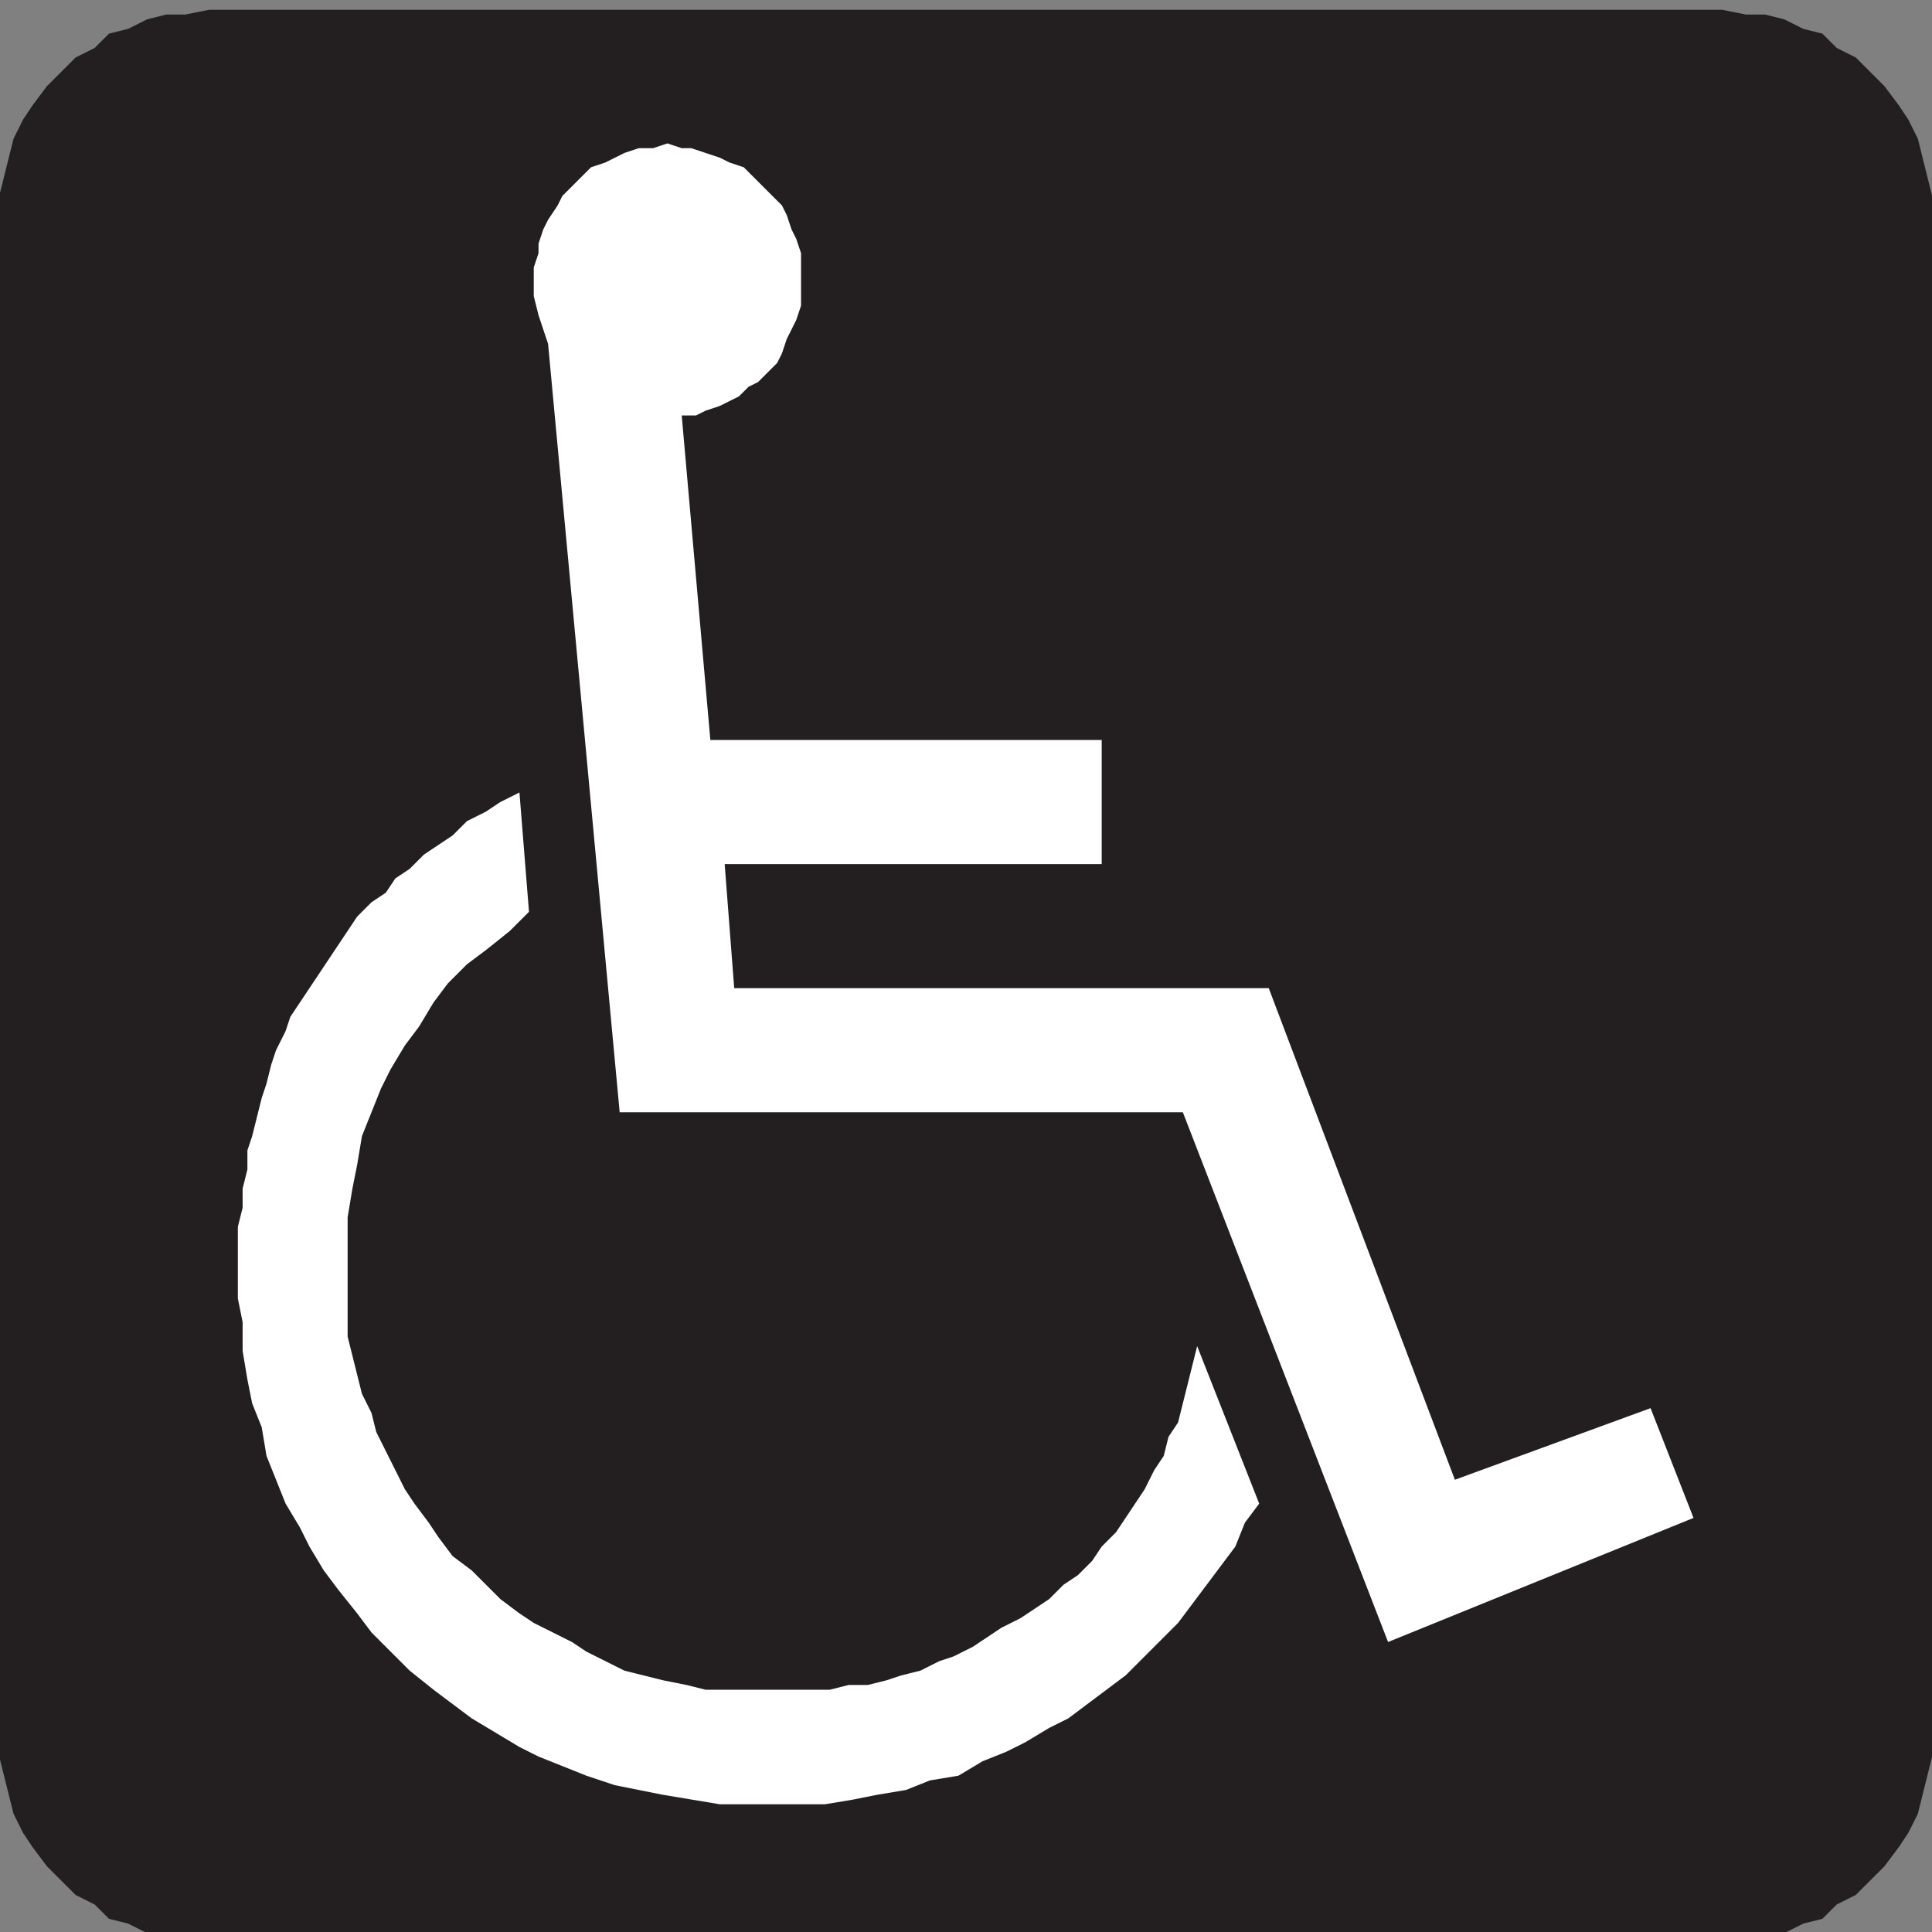 <?xml version="1.0" encoding="UTF-8" standalone="no"?>
<!-- Created with Inkscape (http://www.inkscape.org/) -->

<svg
   xmlns:dc="http://purl.org/dc/elements/1.1/"
   xmlns:cc="http://creativecommons.org/ns#"
   xmlns:rdf="http://www.w3.org/1999/02/22-rdf-syntax-ns#"
   xmlns:svg="http://www.w3.org/2000/svg"
   xmlns="http://www.w3.org/2000/svg"
   xmlns:sodipodi="http://sodipodi.sourceforge.net/DTD/sodipodi-0.dtd"
   xmlns:inkscape="http://www.inkscape.org/namespaces/inkscape"
   width="64"
   height="64"
   id="svg21407"
   version="1.1"
   inkscape:version="0.48.1 "
   sodipodi:docname="mountainbiketrail.svg">
  <rect width="100%" height="100%" fill="#808080" stroke="none"/>
  <defs
     id="defs21409" />
  <sodipodi:namedview
     id="base"
     pagecolor="#ffffff"
     bordercolor="#666666"
     borderopacity="1.0"
     inkscape:pageopacity="0.0"
     inkscape:pageshadow="2"
     inkscape:zoom="3.6875"
     inkscape:cx="-10.305085"
     inkscape:cy="14.693722"
     inkscape:document-units="px"
     inkscape:current-layer="layer1"
     showgrid="false"
     borderlayer="true"
     inkscape:window-width="1440"
     inkscape:window-height="838"
     inkscape:window-x="-8"
     inkscape:window-y="-8"
     inkscape:window-maximized="1" />
  <g
     inkscape:label="Layer 1"
     inkscape:groupmode="layer"
     id="layer1"
     transform="translate(0,-988.362)">
    <g
       id="g22290"
       transform="matrix(0.527,0,0,0.527,53.284,474.459)">
      <path
         d="m -99.657,990.162 0,-1.2 0.3,-1.5 0.3,-1.2 0.3,-0.9 1.2,-2.4 0.6,-0.9 0.9,-0.9 1.2,-0.9 0.9,-0.9 0.9,-0.6 1.2,-0.3 1.2,-0.6 1.2,-0.3 1.2,0 1.2,-0.3 93.3,0 1.2,0.3 1.2,0 1.2,0.3 1.2,0.6 1.2,0.3 0.9,0.6 0.9,0.9 1.2,0.9 0.9,0.9 0.6,0.9 1.2,2.4 0.3,0.9 0.3,1.2 0.3,1.5 0,95.7 -0.3,1.5 -0.3,1.2 -0.3,0.9 -1.2,2.4 -0.6,0.9 -0.9,0.9 -1.2,0.9 -0.9,0.9 -0.9,0.6 -1.2,0.3 -1.2,0.6 -1.2,0.3 -98.1,0 -1.2,-0.3 -1.2,-0.6 -1.2,-0.3 -0.9,-0.6 -0.9,-0.9 -1.2,-0.9 -0.9,-0.9 -0.6,-0.9 -1.2,-2.4 -0.3,-0.9 -0.3,-1.2 -0.3,-1.5 0,-94.5"
         style="fill:#ffffff;fill-opacity:1;fill-rule:evenodd;stroke:none"
         id="path3221"
         inkscape:connector-curvature="0" />
      <path
         d="m -101.157,988.962 0,-1.5 0.3,-1.2 0.6,-2.4 0.6,-1.2 0.6,-0.9 0.9,-1.2 1.8,-1.8 1.2,-0.6 0.9,-0.9 1.2,-0.3 1.2,-0.6 1.2,-0.3 1.2,0 1.5,-0.3 95.1,0 1.5,0.3 1.2,0 1.2,0.3 1.2,0.6 1.2,0.3 0.9,0.9 1.2,0.6 0.9,0.9 0.9,0.9 0.9,1.2 0.6,0.9 0.6,1.2 0.3,1.2 0.3,1.2 0.3,1.2 0,98.1 -0.3,1.2 -0.3,1.2 -0.3,1.2 -0.6,1.2 -0.6,0.9 -0.9,1.2 -1.8,1.8 -1.2,0.6 -0.9,0.9 -1.2,0.3 -1.2,0.6 -1.2,0.3 -100.5,0 -1.2,-0.3 -1.2,-0.6 -1.2,-0.3 -0.9,-0.9 -1.2,-0.6 -1.8,-1.8 -0.9,-1.2 -0.6,-0.9 -0.6,-1.2 -0.6,-2.4 -0.3,-1.2 0,-96.6 m 74.4,56.1 12.9,33.3 19.2,-7.8 -2.7,-6.9 -12.3,4.5 -11.7,-30.9 -33.6,0 -0.6,-7.8 23.7,0 0,-7.8 -24.6,0 -1.8,-20.4 0.9,0 0.6,-0.3 0.9,-0.3 1.2,-0.6 0.6,-0.6 0.6,-0.3 1.2,-1.2 0.3,-0.6 0.3,-0.9 0.3,-0.6 0.3,-0.6 0.3,-0.9 0,-3.3 -0.3,-0.9 -0.3,-0.6 -0.3,-0.9 -0.3,-0.6 -0.6,-0.6 -0.6,-0.6 -0.6,-0.6 -0.6,-0.6 -0.9,-0.3 -0.6,-0.3 -1.8,-0.6 -0.6,0 -0.9,-0.3 -0.9,0.3 -0.9,0 -0.9,0.3 -1.2,0.6 -0.9,0.3 -0.6,0.6 -0.6,0.6 -0.6,0.6 -0.3,0.6 -0.6,0.9 -0.3,0.6 -0.3,0.9 0,0.6 -0.3,0.9 0,1.8 0.3,1.2 0.6,1.8 4.5,48.3 35.4,0 m -41.7,-20.1 -1.2,0.6 -0.9,0.6 -1.2,0.6 -0.9,0.9 -1.8,1.2 -0.9,0.9 -0.9,0.6 -0.6,0.9 -0.9,0.6 -0.9,0.9 -0.6,0.9 -0.6,0.9 -3,4.5 -0.3,0.9 -0.6,1.2 -0.3,0.9 -0.3,1.2 -0.3,0.9 -0.6,2.4 -0.3,0.9 0,1.2 -0.3,1.2 0,1.2 -0.3,1.2 0,4.5 0.3,1.5 0,1.8 0.3,1.8 0.3,1.5 0.6,1.5 0.3,1.8 1.2,3 0.9,1.5 0.6,1.2 0.9,1.5 0.9,1.2 1.2,1.5 0.9,1.2 2.4,2.4 1.5,1.2 2.4,1.8 3,1.8 1.2,0.6 3,1.2 1.8,0.6 3,0.6 3.6,0.6 6.6,0 1.8,-0.3 1.5,-0.3 1.8,-0.3 1.5,-0.6 1.8,-0.3 1.5,-0.9 1.5,-0.6 1.2,-0.6 1.5,-0.9 1.2,-0.6 3.6,-2.7 3.3,-3.3 3.6,-4.8 0.6,-1.5 0.9,-1.2 -3.9,-9.9 -0.3,1.2 -0.3,1.2 -0.3,1.2 -0.3,1.2 -0.6,0.9 -0.3,1.2 -0.6,0.9 -0.6,1.2 -0.6,0.9 -0.6,0.9 -0.6,0.9 -0.9,0.9 -0.6,0.9 -0.9,0.9 -0.9,0.6 -0.9,0.9 -1.8,1.2 -1.2,0.6 -0.9,0.6 -0.9,0.6 -1.2,0.6 -0.9,0.3 -1.2,0.6 -1.2,0.3 -0.9,0.3 -1.2,0.3 -1.2,0 -1.2,0.3 -7.8,0 -1.2,-0.3 -1.5,-0.3 -2.4,-0.6 -2.4,-1.2 -0.9,-0.6 -2.4,-1.2 -0.9,-0.6 -1.2,-0.9 -1.8,-1.8 -1.2,-0.9 -0.9,-1.2 -0.6,-0.9 -0.9,-1.2 -0.6,-0.9 -1.8,-3.6 -0.3,-1.2 -0.6,-1.2 -0.3,-1.2 -0.3,-1.2 -0.3,-1.2 0,-7.5 0.3,-1.8 0.3,-1.5 0.3,-1.8 1.2,-3 0.6,-1.2 0.9,-1.5 0.9,-1.2 0.9,-1.5 0.9,-1.2 1.2,-1.2 1.2,-0.9 1.5,-1.2 1.2,-1.2 -0.6,-7.5"
         style="fill:#231f20;fill-opacity:1;fill-rule:evenodd;stroke:none"
         id="path3223"
         inkscape:connector-curvature="0" />
    </g>
  </g>
</svg>
